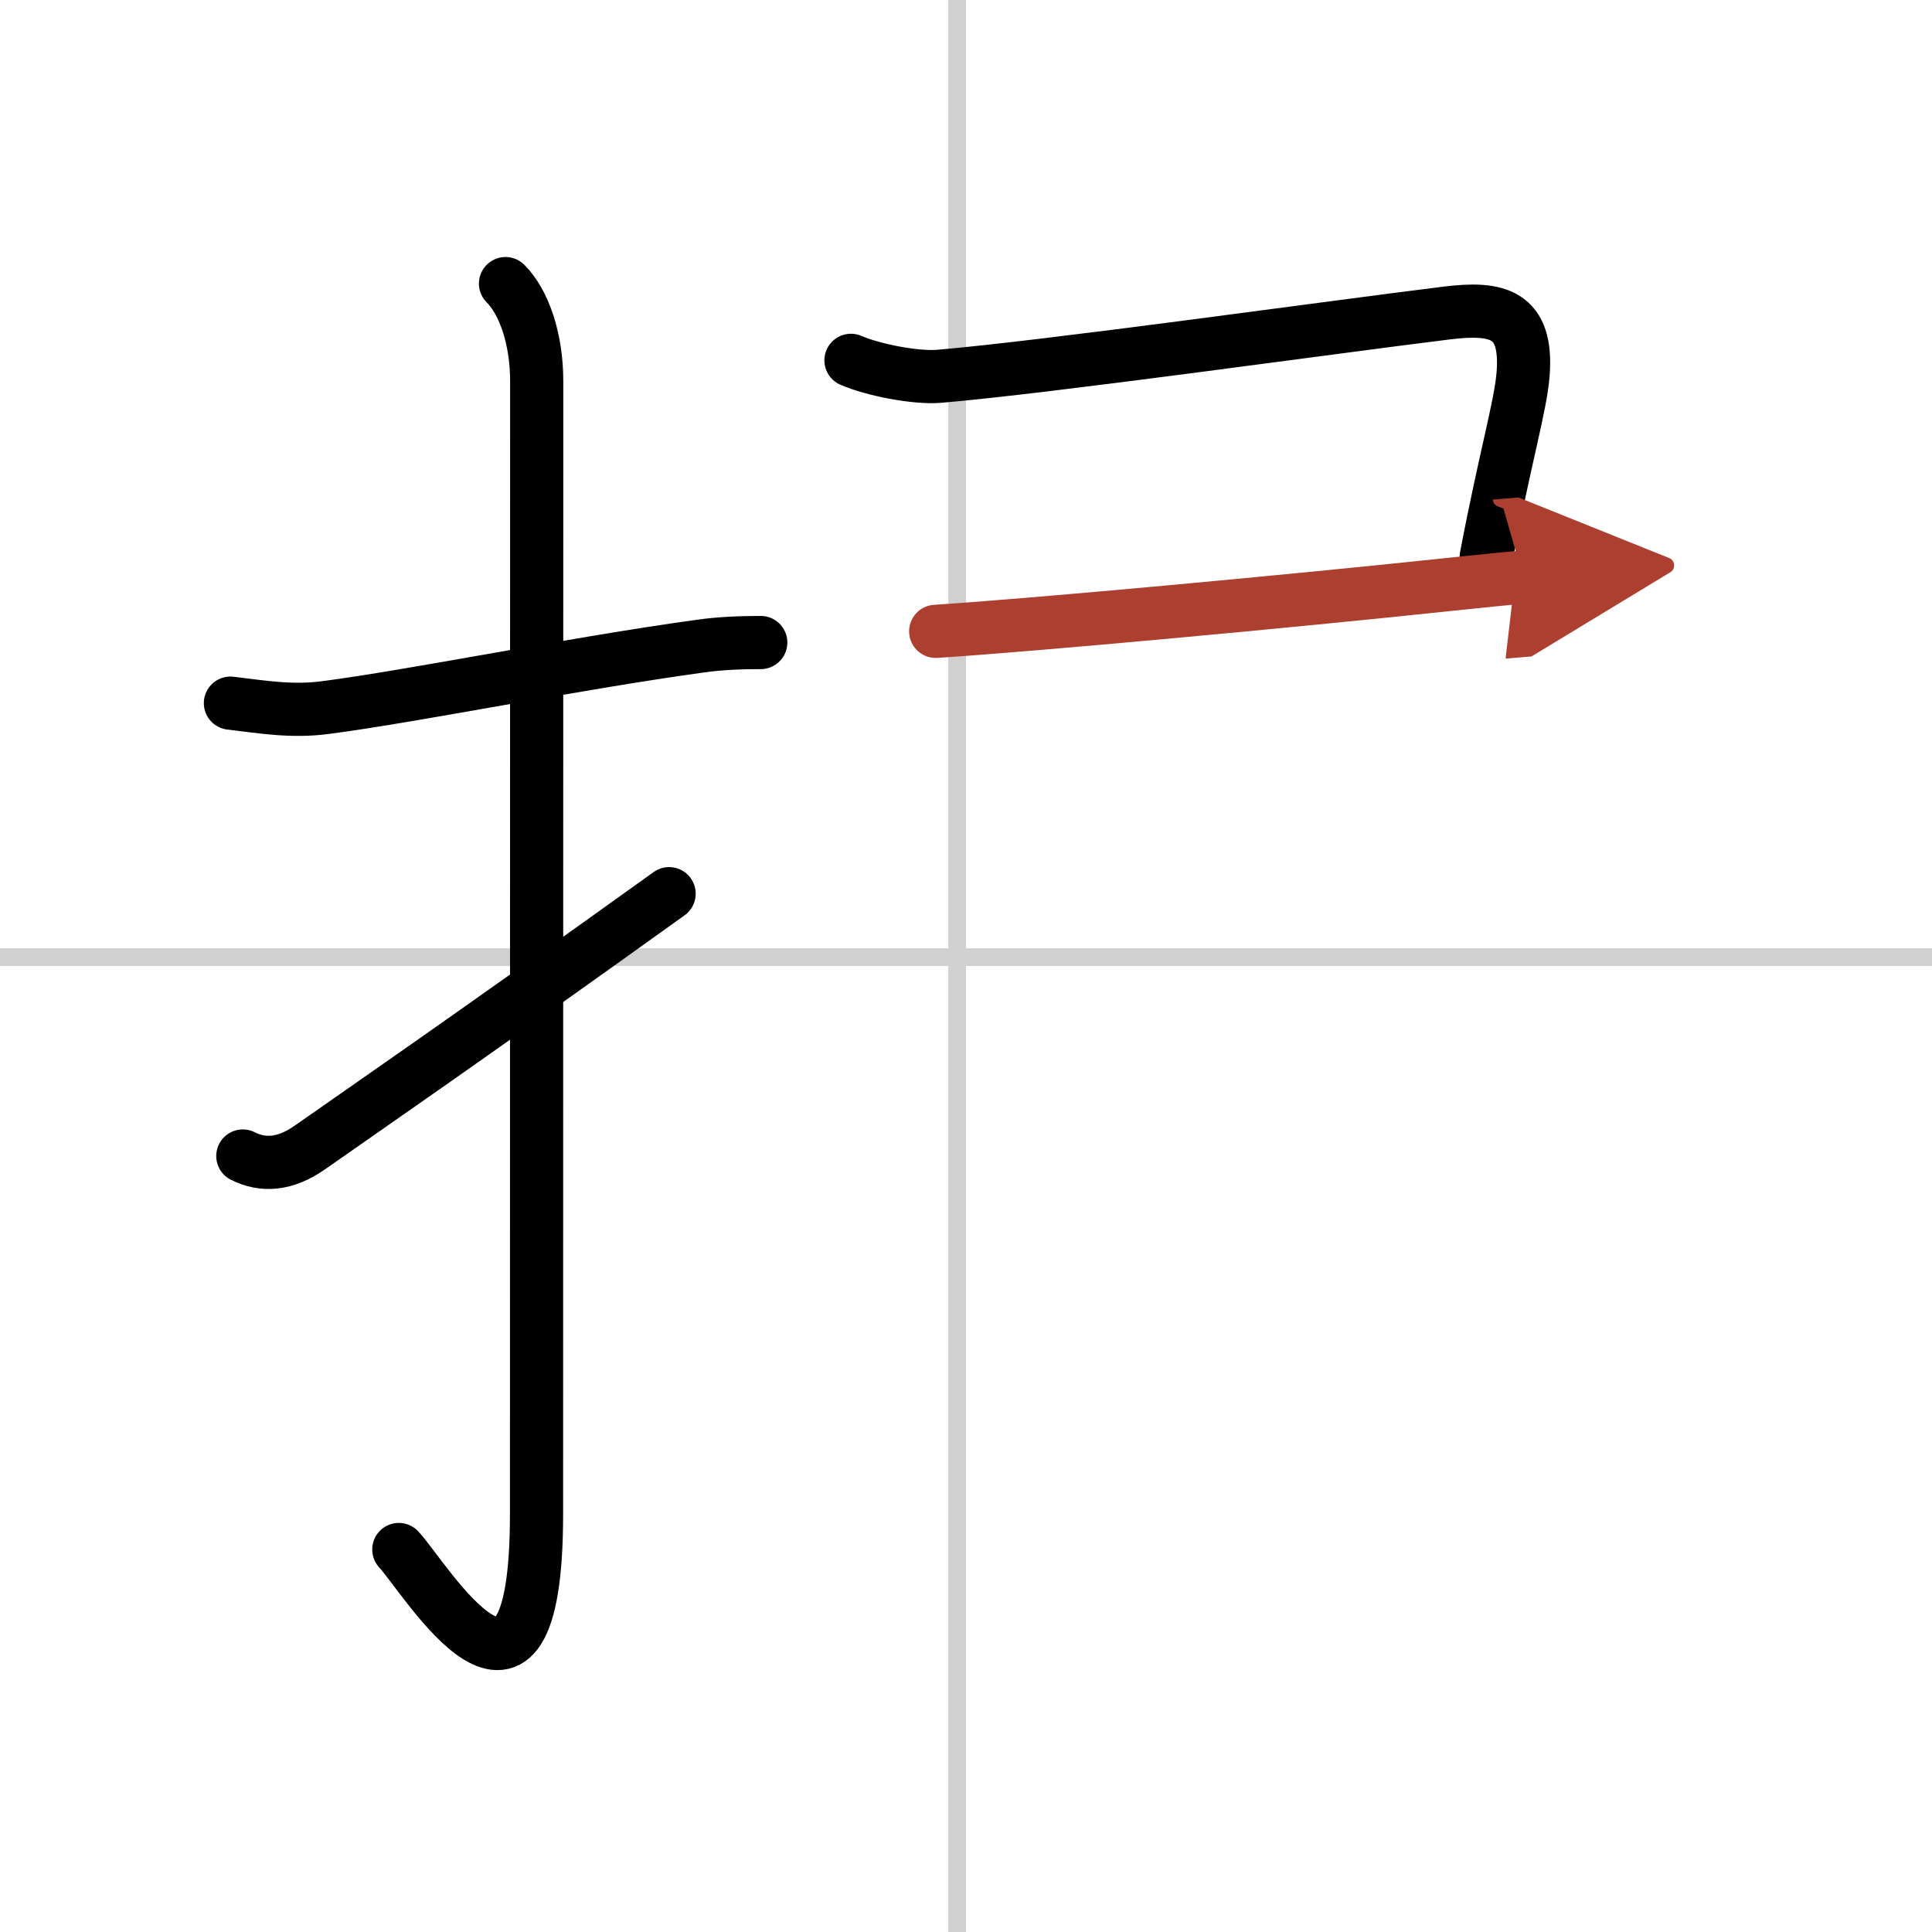 <svg width="400" height="400" viewBox="0 0 109 109" xmlns="http://www.w3.org/2000/svg"><defs><marker id="a" markerWidth="4" orient="auto" refX="1" refY="5" viewBox="0 0 10 10"><polyline points="0 0 10 5 0 10 1 5" fill="#ad3f31" stroke="#ad3f31"/></marker></defs><g fill="none" stroke="#000" stroke-linecap="round" stroke-linejoin="round" stroke-width="3"><rect width="100%" height="100%" fill="#fff" stroke="#fff"/><line x1="54" x2="54" y2="109" stroke="#d0d0d0" stroke-width="1"/><line x2="109" y1="54" y2="54" stroke="#d0d0d0" stroke-width="1"/><path d="m13 39.67c1.84 0.22 3.47 0.5 5.36 0.25 4.94-0.64 13.98-2.48 21.17-3.47 1.13-0.16 2.34-0.2 3.39-0.2"/><path d="m28.52 16c1.05 1.05 1.76 3.12 1.76 5.52 0 15.23-0.01 52.46-0.01 63.9 0 14.25-6.32 3.53-7.77 2"/><path d="m13.7 65.22c1.13 0.57 2.38 0.5 3.78-0.48 2.65-1.86 9.02-6.24 20.27-14.32"/><path d="m48.01 20.33c1.24 0.54 3.65 1.01 4.97 0.9 6.07-0.51 22.22-2.78 28.64-3.57 2.85-0.35 4.58 0.02 4.31 3.45-0.14 1.79-0.99 4.6-2.08 10.31"/><path d="m52.79 35.62c5.71-0.37 20.05-1.7 28.71-2.62 1.91-0.2 3.45-0.36 4.43-0.44" marker-end="url(#a)" stroke="#ad3f31"/></g></svg>
